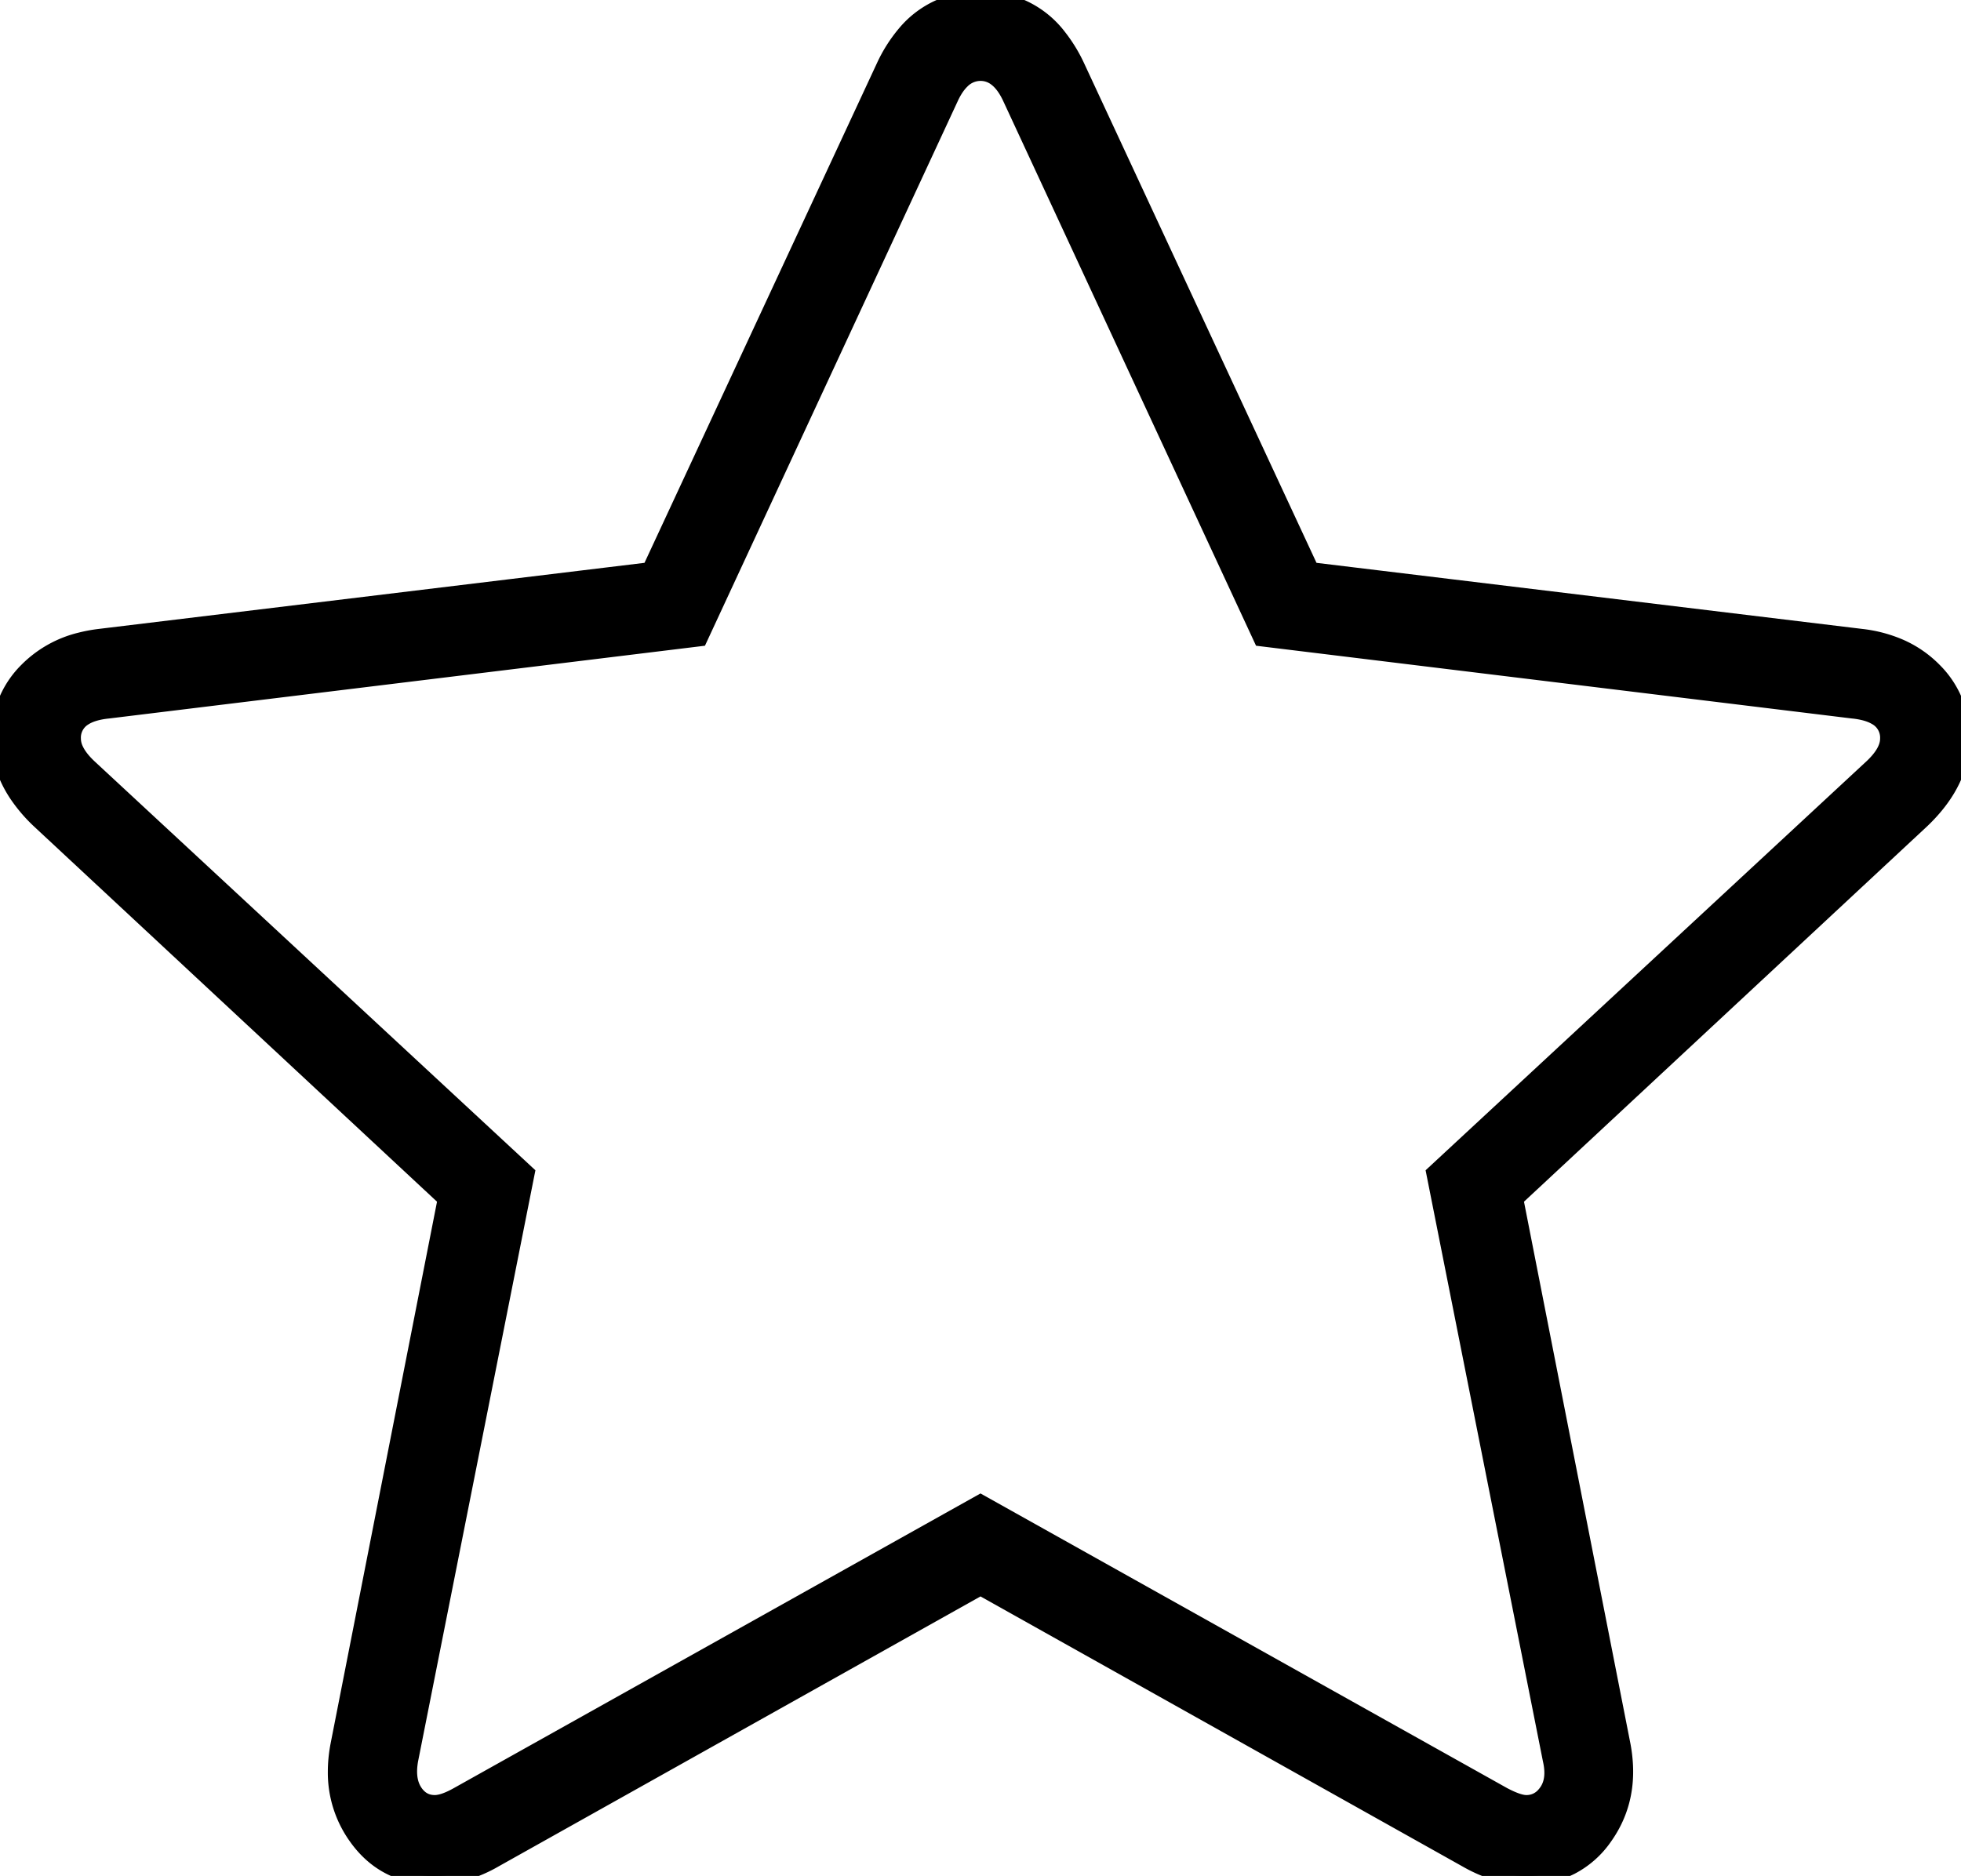 <svg width="106.154" height="101.565" xmlns="http://www.w3.org/2000/svg"><path d="m18.36 94.484 5.811-29.59L2.149 44.386a8.346 8.346 0 0 1-1.201-1.41q-.725-1.093-.895-2.262a5.011 5.011 0 0 1-.052-.722 5.029 5.029 0 0 1 1.477-3.65 5.977 5.977 0 0 1 .012-.012 6.044 6.044 0 0 1 2.878-1.62 7.98 7.98 0 0 1 1.004-.187l29.834-3.613L47.901 3.615a7.861 7.861 0 0 1 1.135-1.787A5.097 5.097 0 0 1 53.077.002a5.119 5.119 0 0 1 4.203 2.022 8.112 8.112 0 0 1 .973 1.591L70.948 30.91l29.834 3.613a7.286 7.286 0 0 1 1.983.516 5.865 5.865 0 0 1 1.899 1.291 5.028 5.028 0 0 1 1.489 3.645 6.167 6.167 0 0 1 0 .017q0 2.261-2 4.25a10.16 10.16 0 0 1-.148.144L81.983 64.894l5.811 29.59a7.952 7.952 0 0 1 .131 1.08q.11 2.167-1.108 3.876a4.975 4.975 0 0 1-1.79 1.585q-1.056.539-2.409.539-1.611 0-3.223-.928L53.077 85.89l-26.318 14.746a7.272 7.272 0 0 1-1.587.689 5.807 5.807 0 0 1-1.636.239 5.424 5.424 0 0 1-1.989-.35q-1.271-.497-2.154-1.696a6.154 6.154 0 0 1-.056-.078 5.923 5.923 0 0 1-1.118-3.521q0-.693.141-1.435Zm6.445 2.734 28.272-15.82 28.271 15.82a6.829 6.829 0 0 0 .391.193q.386.173.664.225a1.185 1.185 0 0 0 .215.022 1.305 1.305 0 0 0 1.02-.461 1.836 1.836 0 0 0 .152-.198q.366-.549.258-1.386a3.723 3.723 0 0 0-.063-.348l-6.299-31.738 23.682-21.973q.828-.781.876-1.476a1.238 1.238 0 0 0 .003-.086 1.307 1.307 0 0 0-.68-1.205q-.265-.156-.635-.25a4.389 4.389 0 0 0-.638-.108l-31.983-3.906L54.737 5.275q-.339-.731-.79-1.071a1.411 1.411 0 0 0-.87-.296 1.46 1.46 0 0 0-1.052.454q-.212.208-.397.513a4.117 4.117 0 0 0-.211.4L37.843 34.523 5.86 38.429q-.859.086-1.34.399a1.301 1.301 0 0 0-.613 1.164 1.451 1.451 0 0 0 .145.611q.199.43.67.89a5.313 5.313 0 0 0 .064.061l23.682 21.973-6.299 31.738a4.002 4.002 0 0 0-.05.364q-.073.826.269 1.37a1.543 1.543 0 0 0 .338.387q.338.271.806.272a1.534 1.534 0 0 0 .004 0q.488 0 1.269-.44Z" vector-effect="non-scaling-stroke" stroke-linecap="round" fill-rule="evenodd" font-size="12" stroke="#000" stroke-width=".945" style="stroke:#000;stroke-width:.25mm;fill:#000"/></svg>